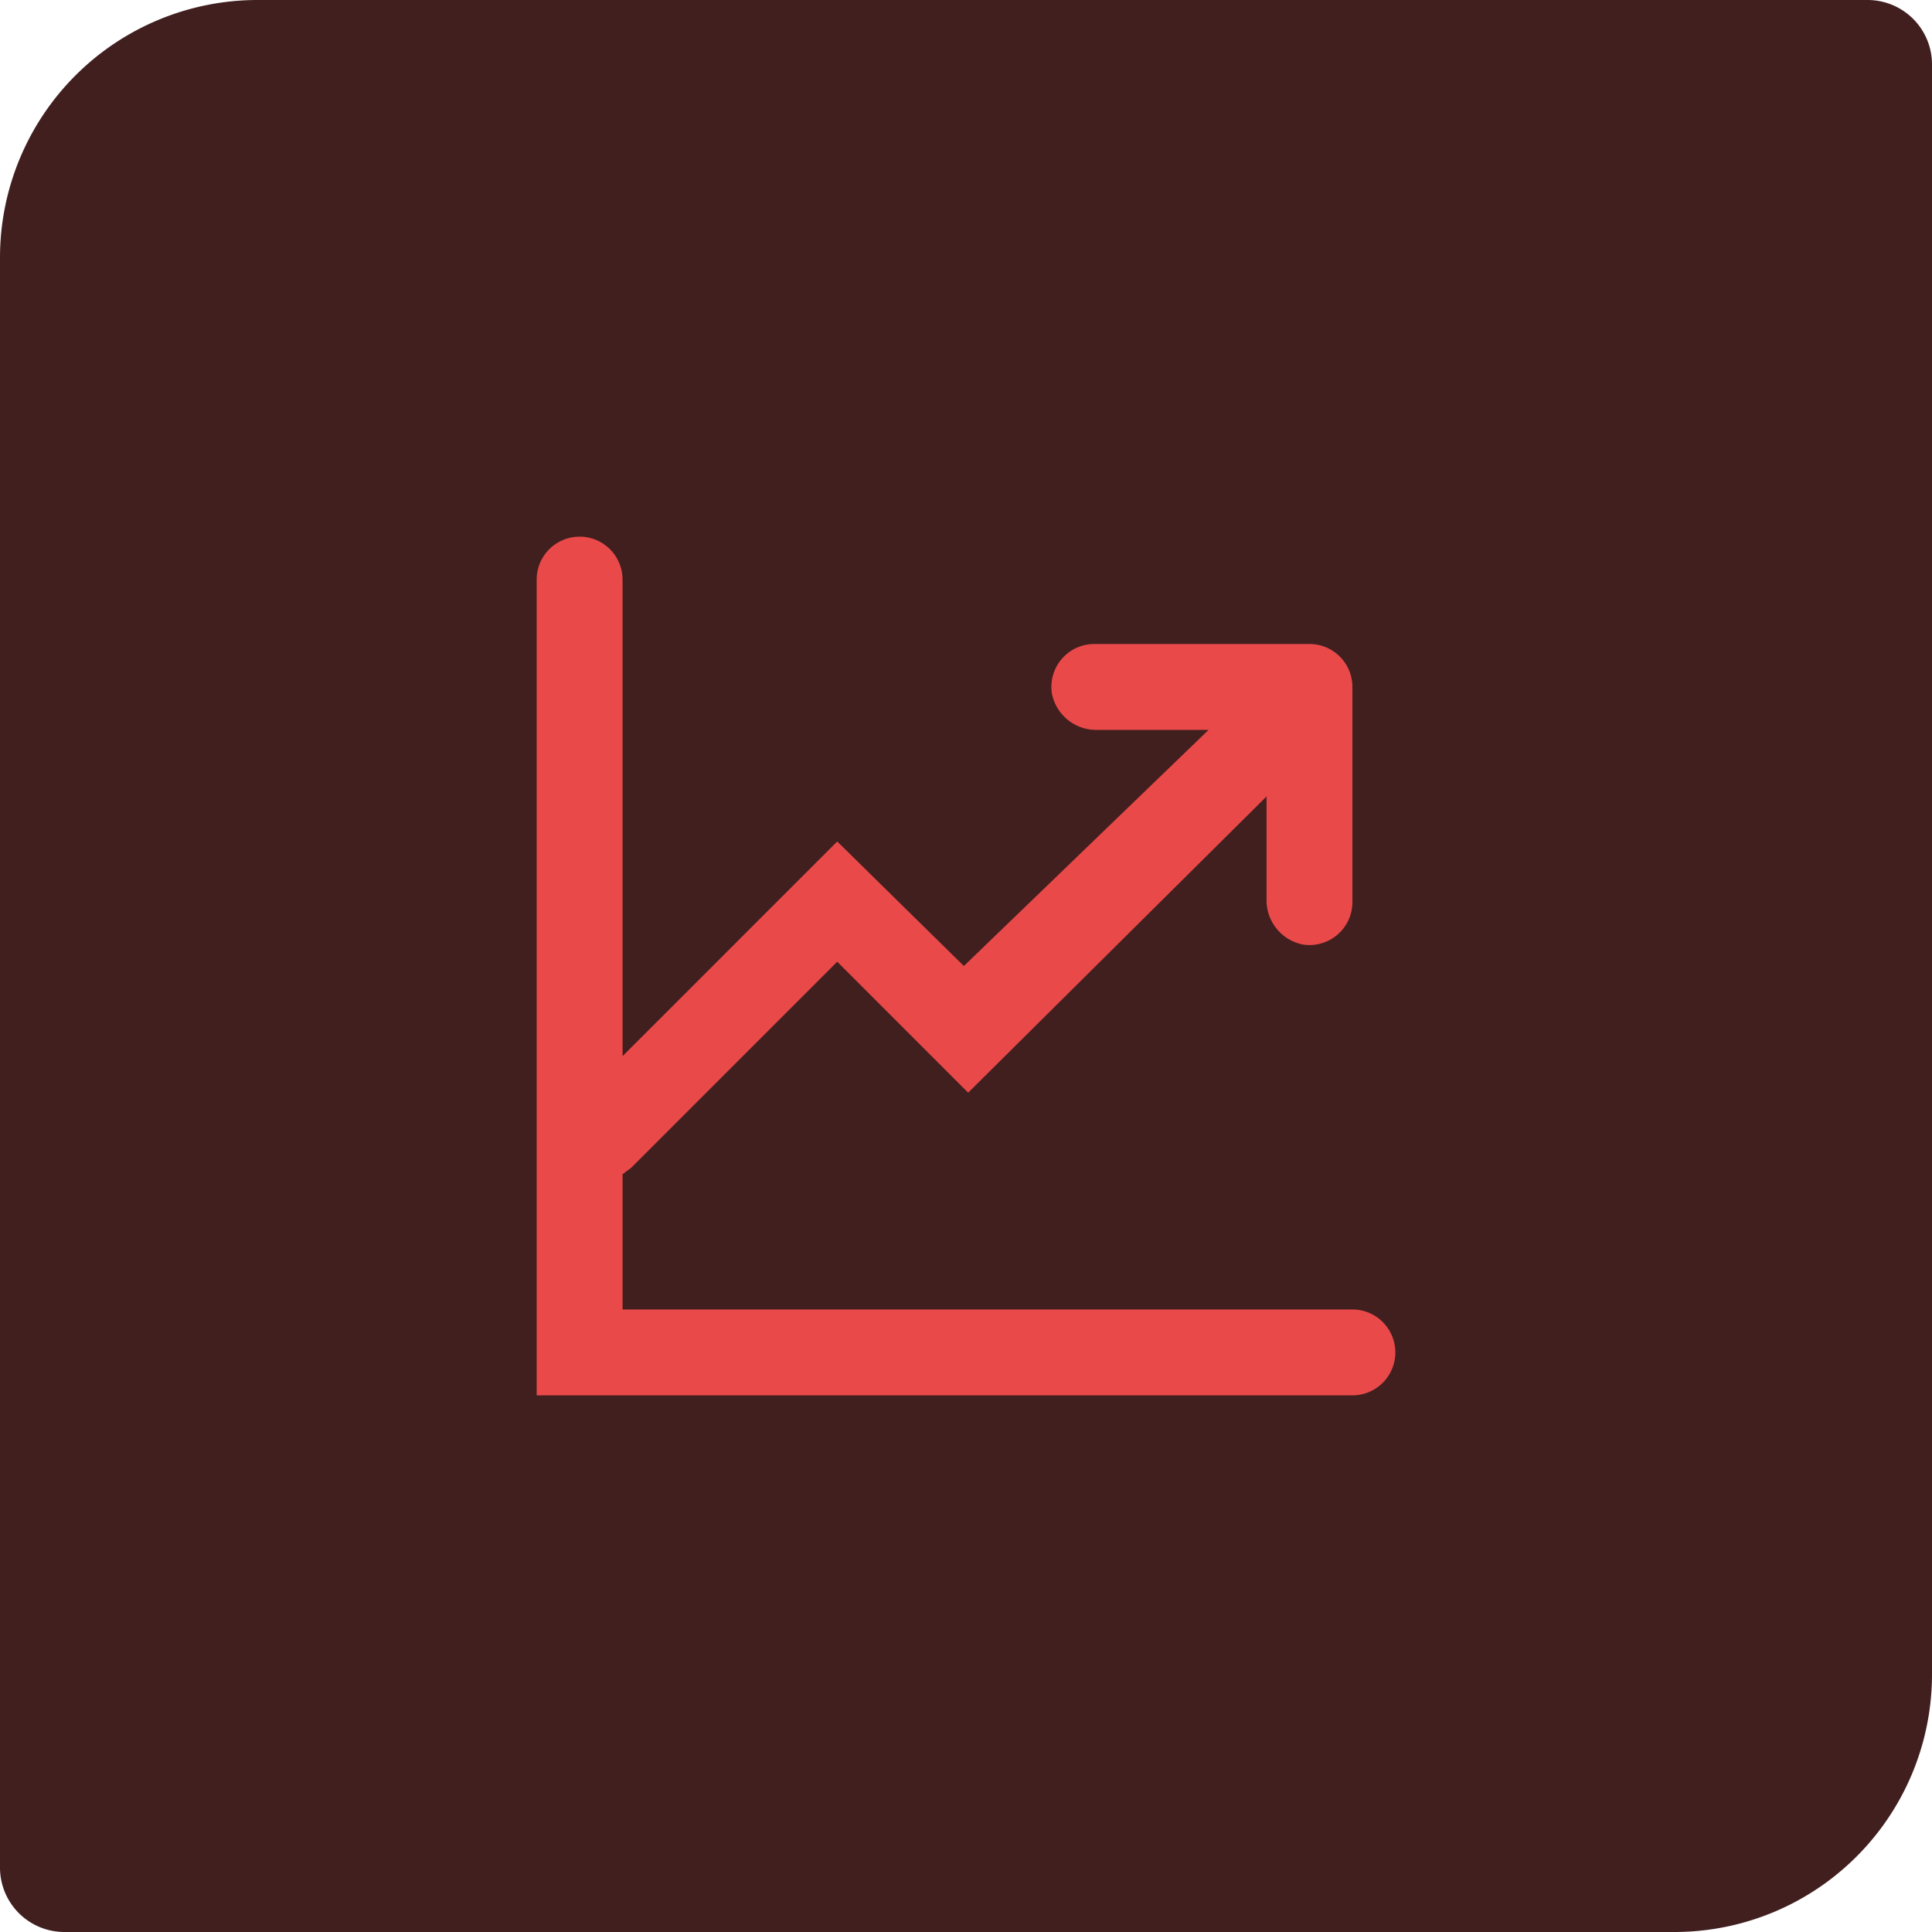 <?xml version="1.0" encoding="UTF-8"?> <svg xmlns="http://www.w3.org/2000/svg" width="60" height="60" viewBox="0 0 60 60"><g id="Group_13193" data-name="Group 13193" transform="translate(5375 8397)"><path id="Rectangle_1701" data-name="Rectangle 1701" d="M8,0H58a2,2,0,0,1,2,2V52a8,8,0,0,1-8,8H2a2,2,0,0,1-2-2V8A8,8,0,0,1,8,0Z" transform="translate(-5375 -8397)" fill="#411f1f"></path><g id="Layer_2" data-name="Layer 2" transform="translate(-5361 -8383)"><g id="invisible_box" data-name="invisible box"><rect id="Rectangle_1702" data-name="Rectangle 1702" width="32" height="32" fill="none"></rect></g><g id="icons_Q2" data-name="icons Q2" transform="translate(2.667 2.667)"><path id="Path_10269" data-name="Path 10269" d="M29.333,28H6.667V23.8l.267-.2,6.4-6.4L17.4,21.267l9.267-9.2v3.2a1.4,1.4,0,0,0,1.133,1.4,1.333,1.333,0,0,0,1.533-1.333V8.667A1.333,1.333,0,0,0,28,7.333H21.333A1.333,1.333,0,0,0,20,8.867,1.4,1.4,0,0,0,21.4,10h3.467l-7.6,7.333-3.933-3.867L6.667,20.133V5.333A1.333,1.333,0,1,0,4,5.333V30.667H29.333a1.333,1.333,0,1,0,0-2.667Z" transform="translate(-4 -4)" fill="#ea4949"></path></g></g></g></svg> 